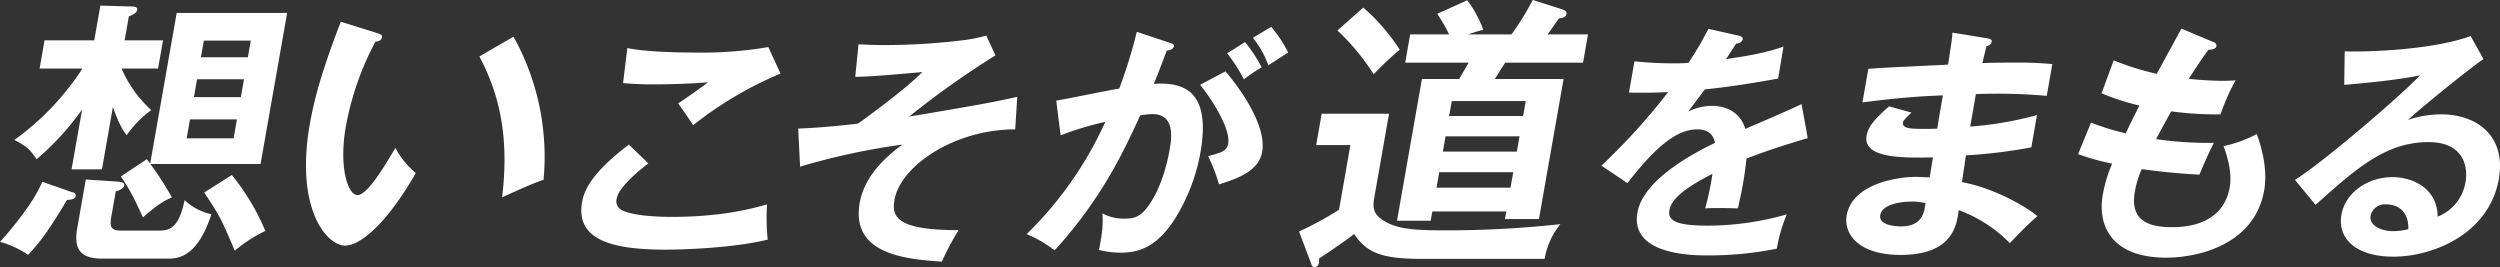 <svg xmlns="http://www.w3.org/2000/svg" width="698.969" height="74.76" viewBox="0 0 698.969 74.76">
  <rect x="0" y="0" width="698.969" height="74.76" fill="#333333" stroke="none"/>
  <defs>
    <style>
      .cls-1 {
        fill: #fff;
        fill-rule: evenodd;
      }
    </style>
  </defs>
  <path id="_05_chap4--h2_title_pc" data-name="05_chap4--h2_title_pc" class="cls-1" d="M694.034,5109.47h-8.492l2.944-16.73a75.859,75.859,0,0,1-12.712,13.89c-1.97-2.84-2.694-3.55-6.234-5.37a74.6,74.6,0,0,0,19.03-19.97H676.6l1.389-7.89h13.895l1.709-9.71,8.759,0.24c0.617,0,1.685.07,1.532,0.94-0.181,1.03-1.5,1.5-2.327,1.82l-1.18,6.71h10.73l-1.389,7.89h-10.19a33.744,33.744,0,0,0,8.3,11.61,29.117,29.117,0,0,0-6.871,7.02c-0.7-.87-2.012-2.6-3.861-7.89Zm-8.3,6.4a1,1,0,0,1,.977,1.02c-0.194,1.11-1.892,1.11-2.432,1.11-5.367,9-7.656,11.92-10.892,15.39a25.072,25.072,0,0,0-7.853-3.63c8.1-9.16,10.46-13.81,11.837-16.81Zm12.339-3c0.99,0.08,2.366.16,2.2,1.1-0.152.87-1.486,1.42-2.376,1.66l-1.263,7.18c-0.584,3.32.413,3.79,3.115,3.79h9.65c3.165,0,5.945,0,7.753-8.52a15.684,15.684,0,0,0,7.489,3.94c-2.129,6.4-5.423,12.4-11.676,12.4H693.968c-6.87,0-7.685-3.71-6.838-8.53l2.389-13.58Zm8.508-6.24c0.507,0.63.7,0.87,0.95,1.19l7.4-42.08h30.88l-7.43,42.23h-30.8a91.291,91.291,0,0,1,6,9.32c-1.929.87-3.885,1.89-8.089,5.6-2.628-5.68-3.241-7.02-6.169-11.44Zm28.251-28.5,0.819-4.65H722.523l-0.82,4.65h13.124Zm-1.958,11.14,0.875-4.98H720.62l-0.875,4.98h13.124Zm-2.028,11.52,0.931-5.29H718.648l-0.931,5.29h13.124Zm-0.493,10.26a64.378,64.378,0,0,1,9.37,15.63,38.742,38.742,0,0,0-8.537,5.53c-3.948-9.16-4.047-9.47-8.565-16.26Zm40.563-39.7c1.166,0.39,1.524.55,1.4,1.26-0.167.95-1.276,1.1-1.829,1.18a80.739,80.739,0,0,0-8.272,23.76c-1.958,11.13.5,19.11,3.277,19.11,2.857,0,7.95-8.77,10.58-13.19a23.816,23.816,0,0,0,5.712,7.03c-8.241,14.37-15.612,20.29-19.781,20.29-5.095,0-14.02-10.26-9.84-34.03,1.708-9.71,4.927-18.78,8.656-28.57Zm38.187,1.02a69.123,69.123,0,0,1,8.4,40.02c-1.718.56-3.619,1.27-11.591,4.9,2.114-17.29-.96-29.21-6.349-39.39Zm244.782,21.55-4.26,24.24c-0.15,1.73-.27,3.71,2.44,5.44,3.6,2.37,7.75,2.92,16.86,2.92a291.348,291.348,0,0,0,32.88-1.73,20.566,20.566,0,0,0-4.41,9.71h-34.35c-11.28,0-15.37-1.74-18.93-6.95-1.37,1.19-8.74,6.24-9.76,6.79a12.845,12.845,0,0,1-.09,1.34,1.416,1.416,0,0,1-1.21,1.19,1.3,1.3,0,0,1-.96-1.11l-3.37-8.92a91.1,91.1,0,0,0,11.18-6.08l3.18-18.08h-9.57l1.54-8.76h18.83Zm-7.2-29.68a55.814,55.814,0,0,1,10.2,11.76c-3.43,2.85-6.65,6.24-7.3,6.87a62.907,62.907,0,0,0-10.13-12.23Zm56,19.97-6.88,39.16h-9.5l0.37-2.13h-20.68l-0.46,2.6h-9.42l6.97-39.63h10.42c0.78-1.34,2-3.47,2.66-4.57h-17.75l1.38-7.9h10.89a45.89,45.89,0,0,0-3.31-5.76l8.39-3.79a31.884,31.884,0,0,1,4.48,8.29,29.293,29.293,0,0,0-4.16,1.26h12.05a78.683,78.683,0,0,0,5.94-9.63l8.18,2.6c0.66,0.24,1.39.48,1.24,1.35-0.17.94-1.2,1.1-2.07,1.18-0.51.71-2.76,3.87-3.18,4.5h11.27l-1.39,7.9h-21.77c-1.48,2.28-2.14,3.39-2.89,4.57h19.22Zm-11.31,10.34,0.74-4.18h-20.69l-0.74,4.18h20.69Zm-1.75,9.95,0.75-4.26h-20.69l-0.75,4.26h20.69Zm-1.78,10.1,0.77-4.34h-20.69l-0.77,4.34h20.69Zm-241.048-6.8c-1.185.91-8.217,6.29-8.832,9.79a2.826,2.826,0,0,0,1.155,3.14c3.042,1.75,10.309,2.03,14.205,2.03,14.358,0,22.924-2.45,26.662-3.5a60.134,60.134,0,0,0,.18,9.86c-9.784,2.38-23.873,2.8-28.59,2.8-15.382,0-25.121-2.94-23.3-13.29,0.553-3.14,2.441-8.04,13.085-16.08Zm36.959-25.11a104.268,104.268,0,0,0-24.411,14.41c-0.649-.98-3.591-5.25-4.194-6.09,0.608-.34,6.6-4.47,8.279-5.87-3.673.28-8.781,0.56-14.866,0.56a87.3,87.3,0,0,1-8.824-.35l1.175-9.79c5.931,1.26,17.9,1.26,19.262,1.26a109.3,109.3,0,0,0,20.165-1.54Zm65.617,15.6c-17.023,0-32.082,10.21-33.755,19.71-0.836,4.76.63,8.47,17.926,8.47a72.6,72.6,0,0,0-4.694,8.81c-10.064-.7-25.486-2.03-22.951-16.44,1.451-8.25,8.334-13.56,11.891-16.29a191.5,191.5,0,0,0-28.566,6.16l-0.523-10.63c2.9-.14,7.719-0.35,16.723-1.4,2.656-1.89,8.075-5.87,13.671-10.49,0.888-.77,2.409-2.03,4.313-3.92-12.64,1.12-15.125,1.26-18.761,1.33l0.915-9.09c1.628,0.07,3.86.21,7.552,0.21a182.064,182.064,0,0,0,22.056-1.4,42.942,42.942,0,0,0,6.1-1.25l2.582,5.52a248.572,248.572,0,0,0-24.137,17.13c20.291-3.43,22.552-3.84,30.232-5.52Zm43.232-24.2c0.714,0.21,1.223.42,1.125,0.98-0.086.49-.526,1.05-1.987,1.19-1.142,3.01-2.441,6.5-3.617,9.3,7.947-.49,16.139,1.54,13.029,19.23a52.349,52.349,0,0,1-7.639,19.3c-4.692,6.85-9.183,8.67-14.651,8.67a25.216,25.216,0,0,1-6.087-.77c0.974-4.76,1.187-7.13.977-10.21a12.507,12.507,0,0,0,5.962,1.47c2.94,0,5.027-.21,8.151-5.52s4.4-12.17,4.655-13.64c0.517-2.94,1.771-10.07-4.792-10.07a28.8,28.8,0,0,0-3.411.35c-4.34,9.51-10.648,23.22-23.941,37.76a32.76,32.76,0,0,0-7.814-4.55,103.269,103.269,0,0,0,22-31.39,85.83,85.83,0,0,0-12.492,3.77l-1.23-9.71c2.81-.42,15.091-3.01,17.614-3.36a140.882,140.882,0,0,0,4.911-15.87Zm15.55,7.98c3.97,4.61,11.56,15.1,10.26,22.51-0.97,5.52-7.21,7.55-12.06,9.09a49.956,49.956,0,0,0-3.05-7.9c3.94-1.05,5.23-1.4,5.62-3.57,0.63-3.63-3.7-11.25-7.86-16.36Zm5.47-8.19a39.247,39.247,0,0,1,4.64,7.07,46.407,46.407,0,0,0-4.96,3.35,46.078,46.078,0,0,0-4.67-7.27Zm7.32-4.26a35.346,35.346,0,0,1,4.75,7.2c-2.15,1.33-2.54,1.61-5.55,3.57a25.585,25.585,0,0,0-4.32-7.69Zm130.65,2.45c0.45,0.14,1.32.28,1.17,1.12a1.889,1.889,0,0,1-1.84,1.11c-1.05,1.68-1.7,2.66-2.81,4.34,9.95-1.4,13.66-2.66,16.06-3.5l-1.5,8.95c-6.71,1.19-13.75,2.38-20.49,3.01-1.1,1.54-3.12,4.12-4.65,6.22a15.166,15.166,0,0,1,6.77-1.61c1.1,0,7.29.14,9.19,6.44,5.25-2.24,12.57-5.39,15.72-6.93l1.74,9.51c-6.35,1.89-11.85,3.64-17.14,5.74-0.28,2.73-.64,5.17-0.96,6.99-0.54,3.08-1.05,5.17-1.42,6.92-0.48,0-5.98-.21-9.16,0a78.989,78.989,0,0,0,2.04-9.65c-8.18,4.13-11.53,7.21-12.05,10.21-0.56,3.15,2.73,4.27,10.8,4.27a81.408,81.408,0,0,0,22.02-3.15,44.285,44.285,0,0,0-2.78,9.58,95.816,95.816,0,0,1-19.34,1.89c-3.83,0-21.74,0-19.63-11.96,1.71-9.72,17.12-17.27,21.68-19.51-0.32-1.68-1.32-3.77-4.94-3.77-5.33,0-11.12,4.12-19.53,15.03l-7.28-4.89a176.454,176.454,0,0,0,18.66-20.56c-3.37.14-5.44,0.21-10.96,0.14l1.54-8.74c1.54,0.14,5.57.56,10.9,0.56a41.148,41.148,0,0,0,4.2-.14,88.693,88.693,0,0,0,5.57-9.51Zm69.59,0.77c0.66,0.14,1.32.27,1.2,0.97a1.662,1.662,0,0,1-1.44,1.19c-0.42,1.61-.7,2.8-1.18,4.76,1.79-.07,4.81-0.14,9.39-0.14a99.015,99.015,0,0,1,10.18.42l-1.56,8.88a158.155,158.155,0,0,0-19.81-.49l-1.6,9.09a99.918,99.918,0,0,0,18.68-3.22l-1.58,9.02a145.32,145.32,0,0,1-18.31,2.24c-0.14,1.19-.93,6.43-1.11,7.48,9.27,1.68,18.37,7.13,21.09,9.51-2.91,2.59-4.83,4.55-7.68,7.55a38.315,38.315,0,0,0-14.31-9.23c-0.49,4.34-1.79,12.52-16.22,12.52-11.89,0-15.97-5.95-15.08-11.05,1.54-8.74,13.86-10.77,19.4-10.77,0.75,0,2.92.14,3.8,0.14,0.07-.35.81-4.96,0.92-5.59-8.02.14-19.7,0.42-18.55-6.08,0.42-2.38,2.02-4.48,6.29-8.19l6.26,1.75c-0.9.84-2.3,2.17-2.38,2.66-0.32,1.82,2.19,1.89,5.61,1.89,1.57,0,2.6,0,3.98-.07,0.19-1.47,1.33-7.97,1.57-9.3-9.7.35-16.77,1.26-22.5,1.96l1.65-9.37c3.55-.35,19.11-0.98,22.29-1.19,1-6.44,1.12-7.13,1.23-8.95Zm-21.16,45.65c-2.19,0-8.21.42-8.8,3.78-0.51,2.94,4.64,3.15,5.67,3.15,4.17,0,6.58-1.68,6.96-6.51A14.711,14.711,0,0,0,1200.02,5118.49Zm84.18-44.68a1.182,1.182,0,0,1,1.02,1.19c-0.16.91-1.41,0.98-2.24,1.05-1.8,2.45-1.8,2.45-5.53,8.11,4.57,0.49,8.31.56,9.48,0.56,1.57,0,2.61-.07,3.64-0.14a57.665,57.665,0,0,0-4.2,9.51,92.632,92.632,0,0,1-13.8-.84c-1.69,3.01-3.72,6.79-4.23,7.76a100.523,100.523,0,0,0,16.15,1.05c-1.88,3.71-3.66,7.97-4.02,8.88-7.26-.35-12.53-1.05-16.14-1.54a26.99,26.99,0,0,0-1.93,6.3c-1.35,7.69,3.25,9.93,10.29,9.93,2.66,0,14.29,0,16.25-11.19,0.87-4.9-1.55-10.98-1.74-11.47a36.557,36.557,0,0,0,9.28-3.35c1.16,3.07,3.16,9.58,2.08,15.73-2.71,15.38-18.83,18.81-27.37,18.81-15.25,0-19.29-8.88-17.75-17.62a39.763,39.763,0,0,1,2.61-8.67,67.126,67.126,0,0,1-9.51-2.66l3.6-8.81a72.648,72.648,0,0,0,9.73,3.01c0.56-1.26,1.65-3.57,3.82-7.77a72.6,72.6,0,0,1-10.6-3.42l3.4-9.23a74.4,74.4,0,0,0,12.05,3.77c1.04-2.02,5.94-10.83,6.87-12.65Zm75.68,4.83c-4.74,3.22-18.01,14.12-21.11,16.99a29.8,29.8,0,0,1,9.23-1.54c10.12,0,18.27,6.08,16.16,18.11-2.68,15.24-18.31,21.68-29.45,21.68-10.53,0-15.72-5.11-14.55-11.75,1.06-6.01,7.18-10.49,14.29-10.49,5.2,0,12.5,2.8,12.62,11.05a12.5,12.5,0,0,0,7.79-9.72c0.72-4.05-.37-11.12-10.35-11.12-11.96,0-20.16,7.35-31.59,17.55l-5.75-6.99c8.23-5.17,30.13-23.98,34.95-29.23-6.18,1.33-16.74,2.31-21.18,2.66l0.14-9.37c5.1,0.21,24.04-.21,35.21-4.26Zm-27.25,40.62a4.068,4.068,0,0,0-4.31,3.15c-0.5,2.8,2.99,4.34,6.34,4.34a17.689,17.689,0,0,0,4.2-.56C1339.01,5121.85,1336.6,5119.26,1332.63,5119.26Z" transform="translate(-665.531 -5062.12)"/>
</svg>
